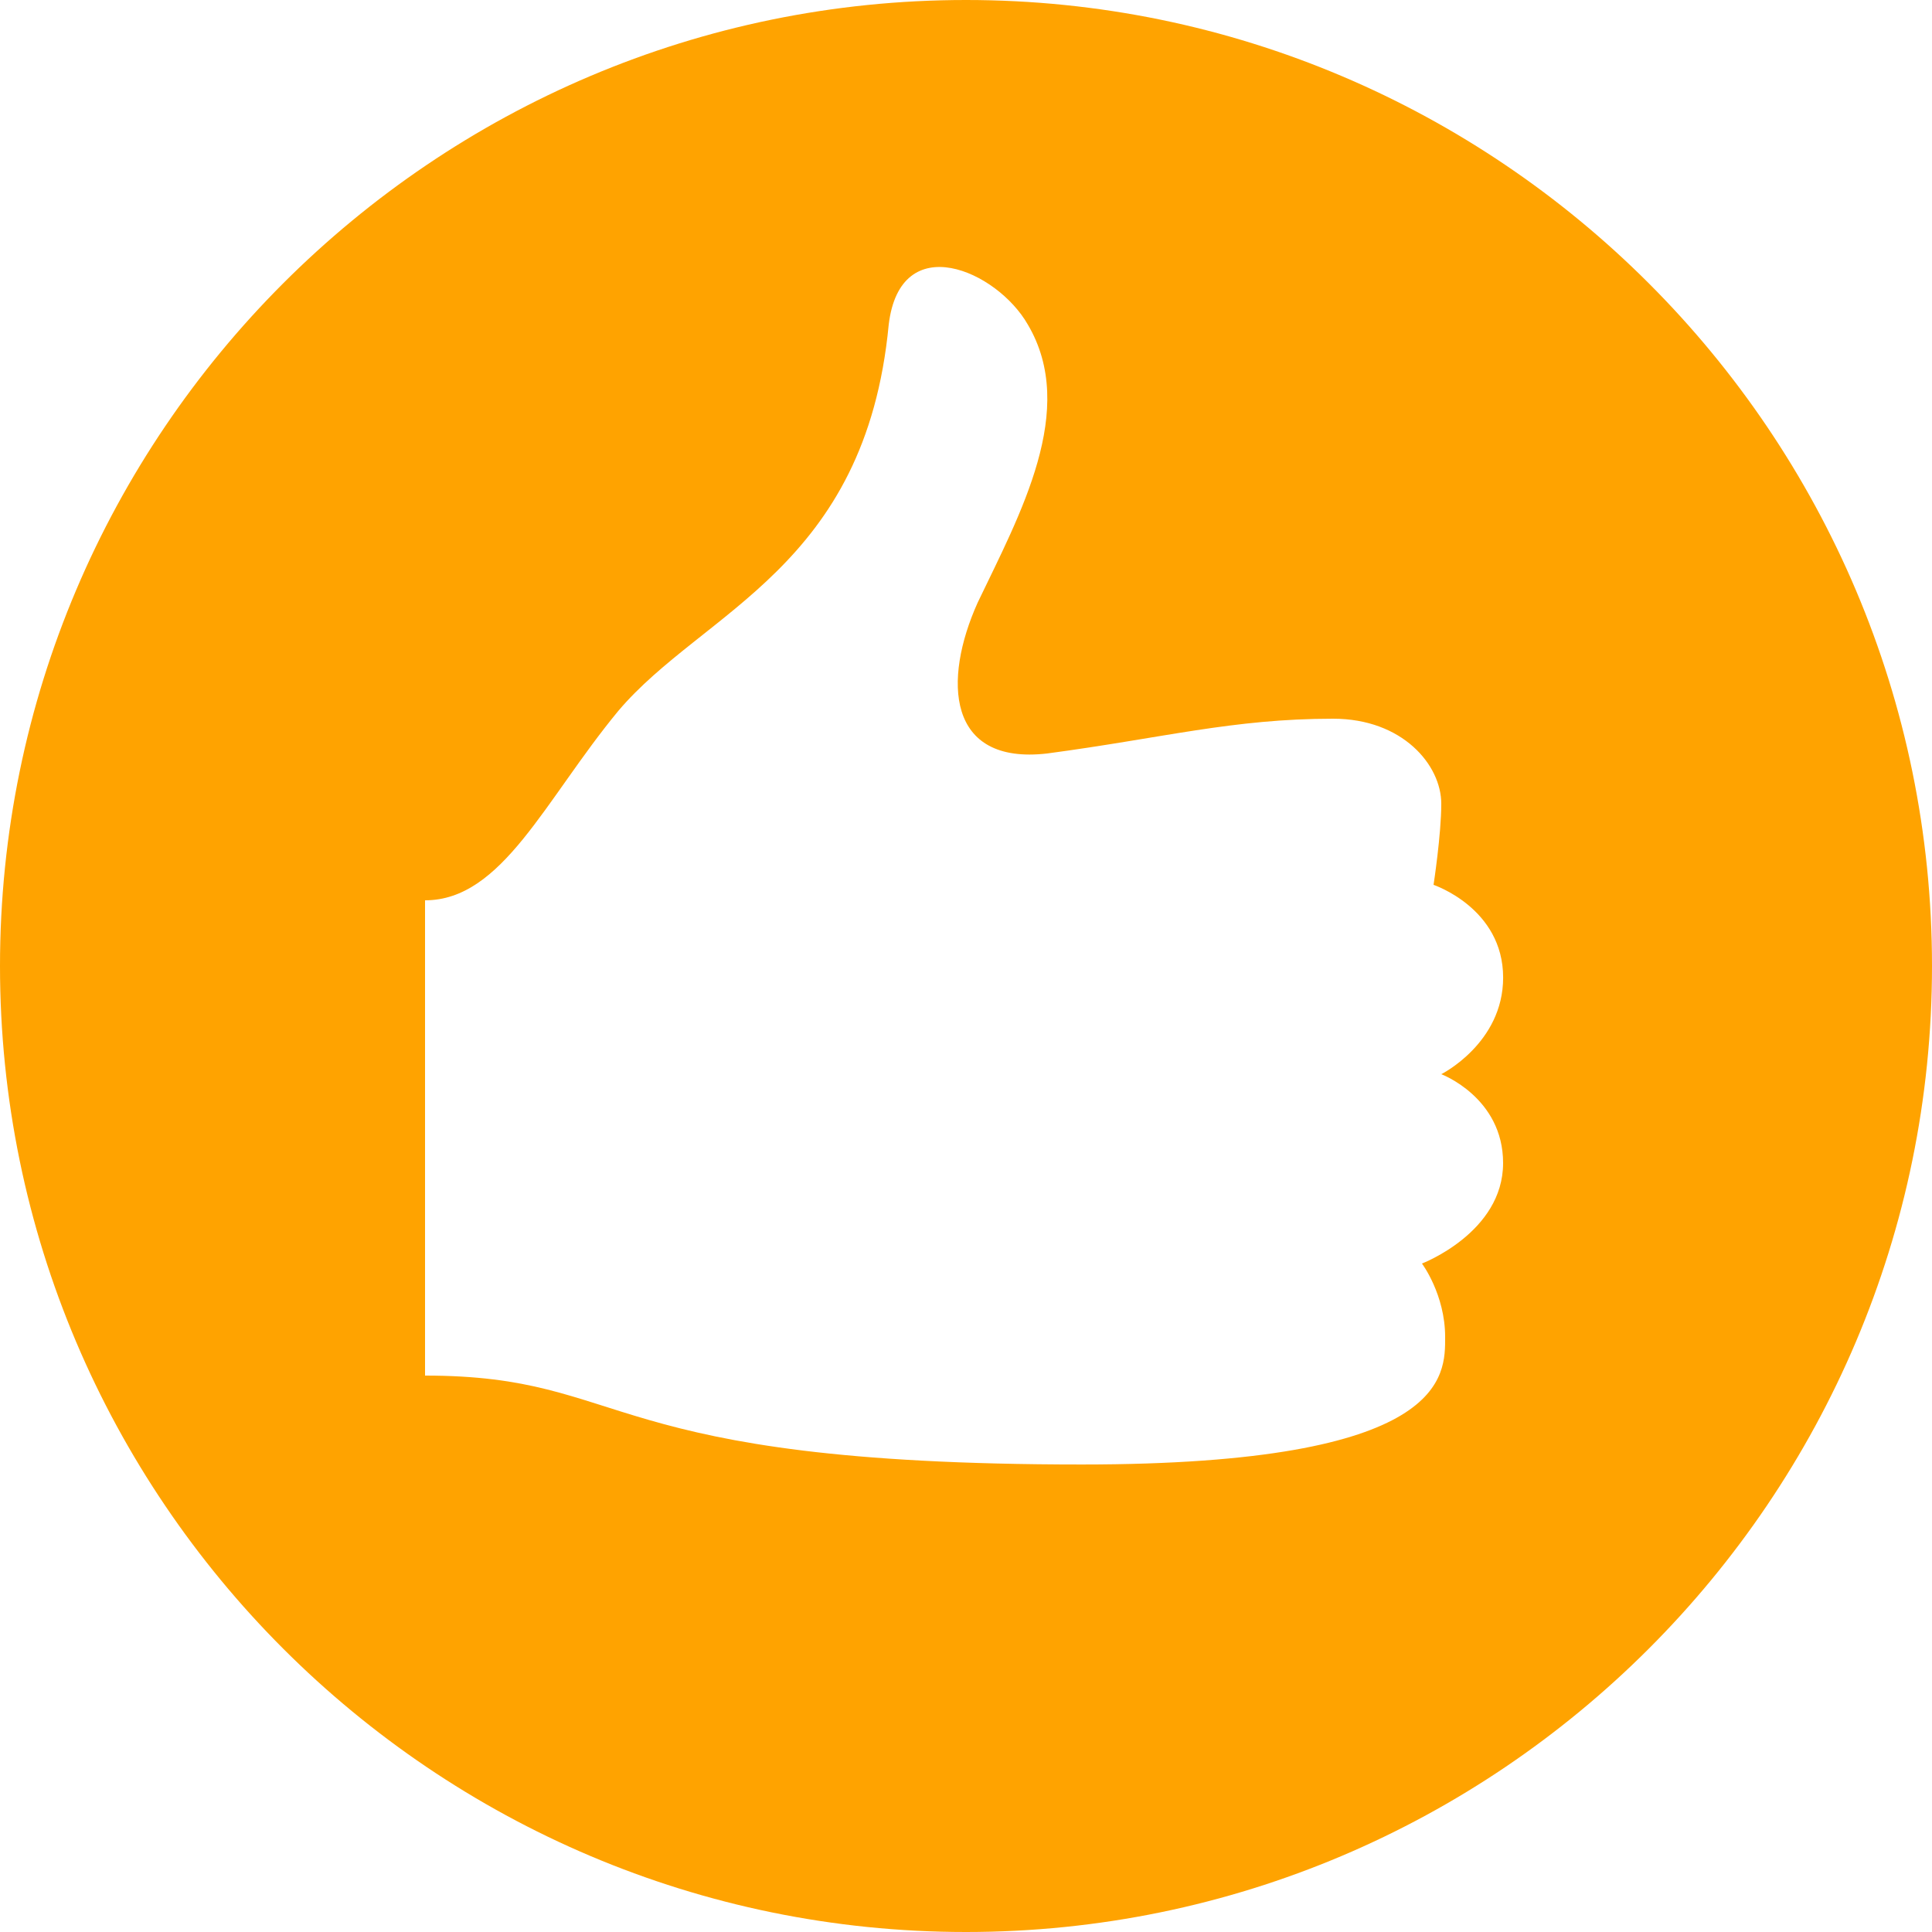 <?xml version="1.0" encoding="UTF-8"?> <svg xmlns="http://www.w3.org/2000/svg" xmlns:xlink="http://www.w3.org/1999/xlink" width="375pt" height="375pt" viewBox="0 0 375 375"> <g id="surface1"> <path style=" stroke:none;fill-rule:nonzero;fill:rgb(100%,63.919%,0%);fill-opacity:1;" d="M 187.5 0 C 84.113 0 0 84.113 0 187.5 C 0 290.887 84.113 375 187.5 375 C 290.887 375 375 290.887 375 187.5 C 375 84.113 290.887 0 187.5 0 Z M 291.75 225.75 C 291.75 239.25 276 245.25 276 245.25 C 276 245.25 280.5 251.25 280.5 259.5 C 280.5 267 281.25 284.258 210 284.258 C 115.5 284.258 123 267 82.5 267 L 82.5 174.75 C 97.5 174.75 105.75 155.25 120 138 C 136.5 118.5 168 110.25 172.5 63 C 174.75 44.25 193.5 52.5 199.5 63 C 209.258 79.5 198.008 99.75 189.75 117 C 183 132 183.75 148.5 203.25 146.25 C 225.75 143.25 239.258 139.5 258.75 139.5 C 272.25 139.5 279.75 148.5 279.75 156 C 279.75 162 278.25 171.75 278.25 171.75 C 278.25 171.75 291.758 176.25 291.758 189.75 C 291.758 202.5 279.75 208.5 279.75 208.5 C 279.75 208.5 291.75 213 291.75 225.75 Z M 291.75 225.75 "></path> </g> </svg> 
